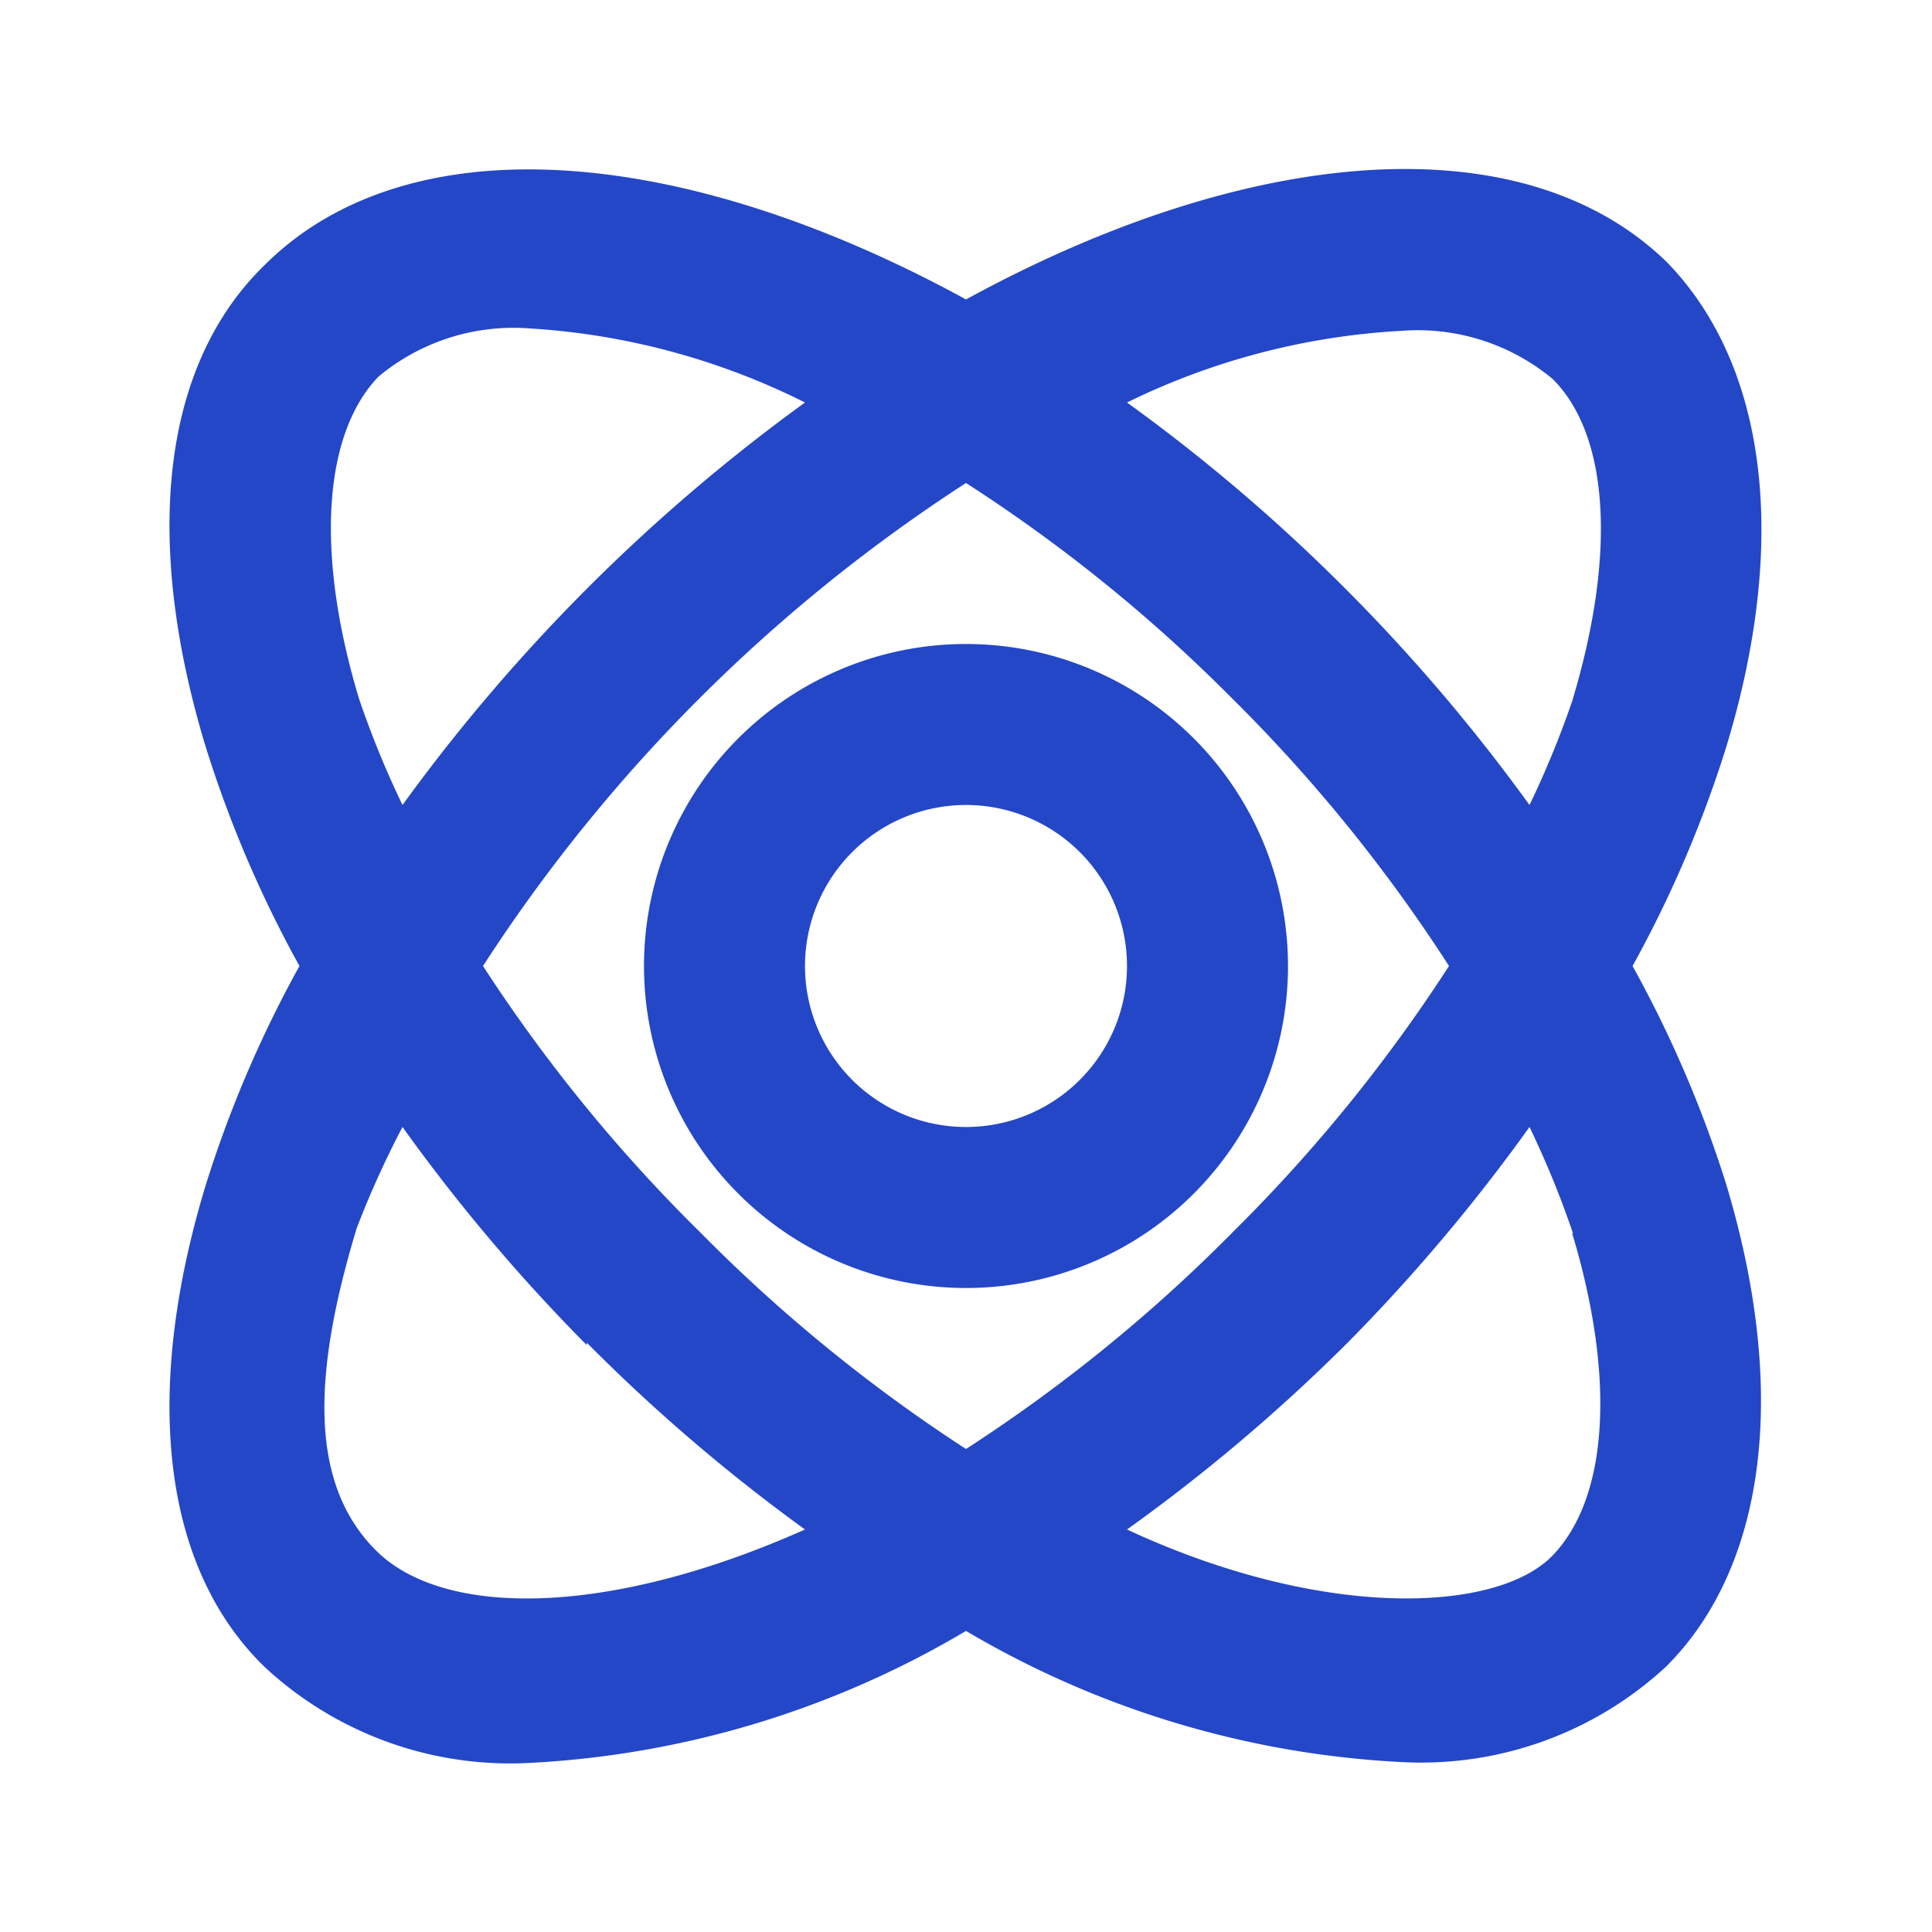 <?xml version="1.0" encoding="UTF-8"?>
<svg xmlns:xlink="http://www.w3.org/1999/xlink" xmlns="http://www.w3.org/2000/svg" viewBox="0 0 24 24" width="48" height="48">
  <title fill="#2447C7"></title>
  <g fill="#2447C7">
    <path d="M12,8a4,4,0,1,0,4,4A4,4,0,0,0,12,8Zm0,6a2,2,0,1,1,2-2A2,2,0,0,1,12,14Z" fill="#2447C7"></path>
    <path d="M3.29,20.71A4.48,4.48,0,0,0,6.57,21.9,11.8,11.8,0,0,0,12,20.26a11.8,11.8,0,0,0,5.43,1.63,4.48,4.48,0,0,0,3.27-1.19c1.24-1.24,1.52-3.42.74-6A14.62,14.62,0,0,0,20.28,12a14.62,14.62,0,0,0,1.17-2.74c.77-2.55.5-4.72-.74-6C18.92,1.51,15.51,1.8,12,3.72,8.49,1.8,5.08,1.51,3.29,3.29,2,4.54,1.78,6.71,2.55,9.26A14.62,14.62,0,0,0,3.72,12a14.62,14.62,0,0,0-1.17,2.74C1.78,17.29,2,19.46,3.29,20.71Zm16.24-5.39c.54,1.79.45,3.28-.24,4S16.43,20.13,14,19a22,22,0,0,0,2.74-2.32A22.22,22.22,0,0,0,19,14,11.71,11.71,0,0,1,19.54,15.32ZM12,18a19.73,19.73,0,0,1-3.29-2.68A19.69,19.69,0,0,1,6,12a20.25,20.25,0,0,1,6-6,19.59,19.59,0,0,1,3.29,2.66A19.69,19.69,0,0,1,18,12a19.69,19.69,0,0,1-2.67,3.29A19.72,19.72,0,0,1,12,18ZM17.41,4.11a2.62,2.62,0,0,1,1.88.6c.7.7.79,2.18.24,4A11.71,11.71,0,0,1,19,10a22.22,22.22,0,0,0-2.32-2.72A22.07,22.07,0,0,0,14,5,8.82,8.82,0,0,1,17.41,4.11ZM4.46,8.68c-.54-1.79-.45-3.28.24-4a2.62,2.62,0,0,1,1.88-.6A8.82,8.82,0,0,1,10,5,22.45,22.45,0,0,0,5,10,11.71,11.71,0,0,1,4.46,8.68Zm2.83,8A22,22,0,0,0,10,19c-2.47,1.1-4.5,1.09-5.33.26s-.79-2.18-.24-4A11.71,11.71,0,0,1,5,14,22.22,22.22,0,0,0,7.29,16.71Z" fill="#2447C7"></path>
  </g>
</svg>

